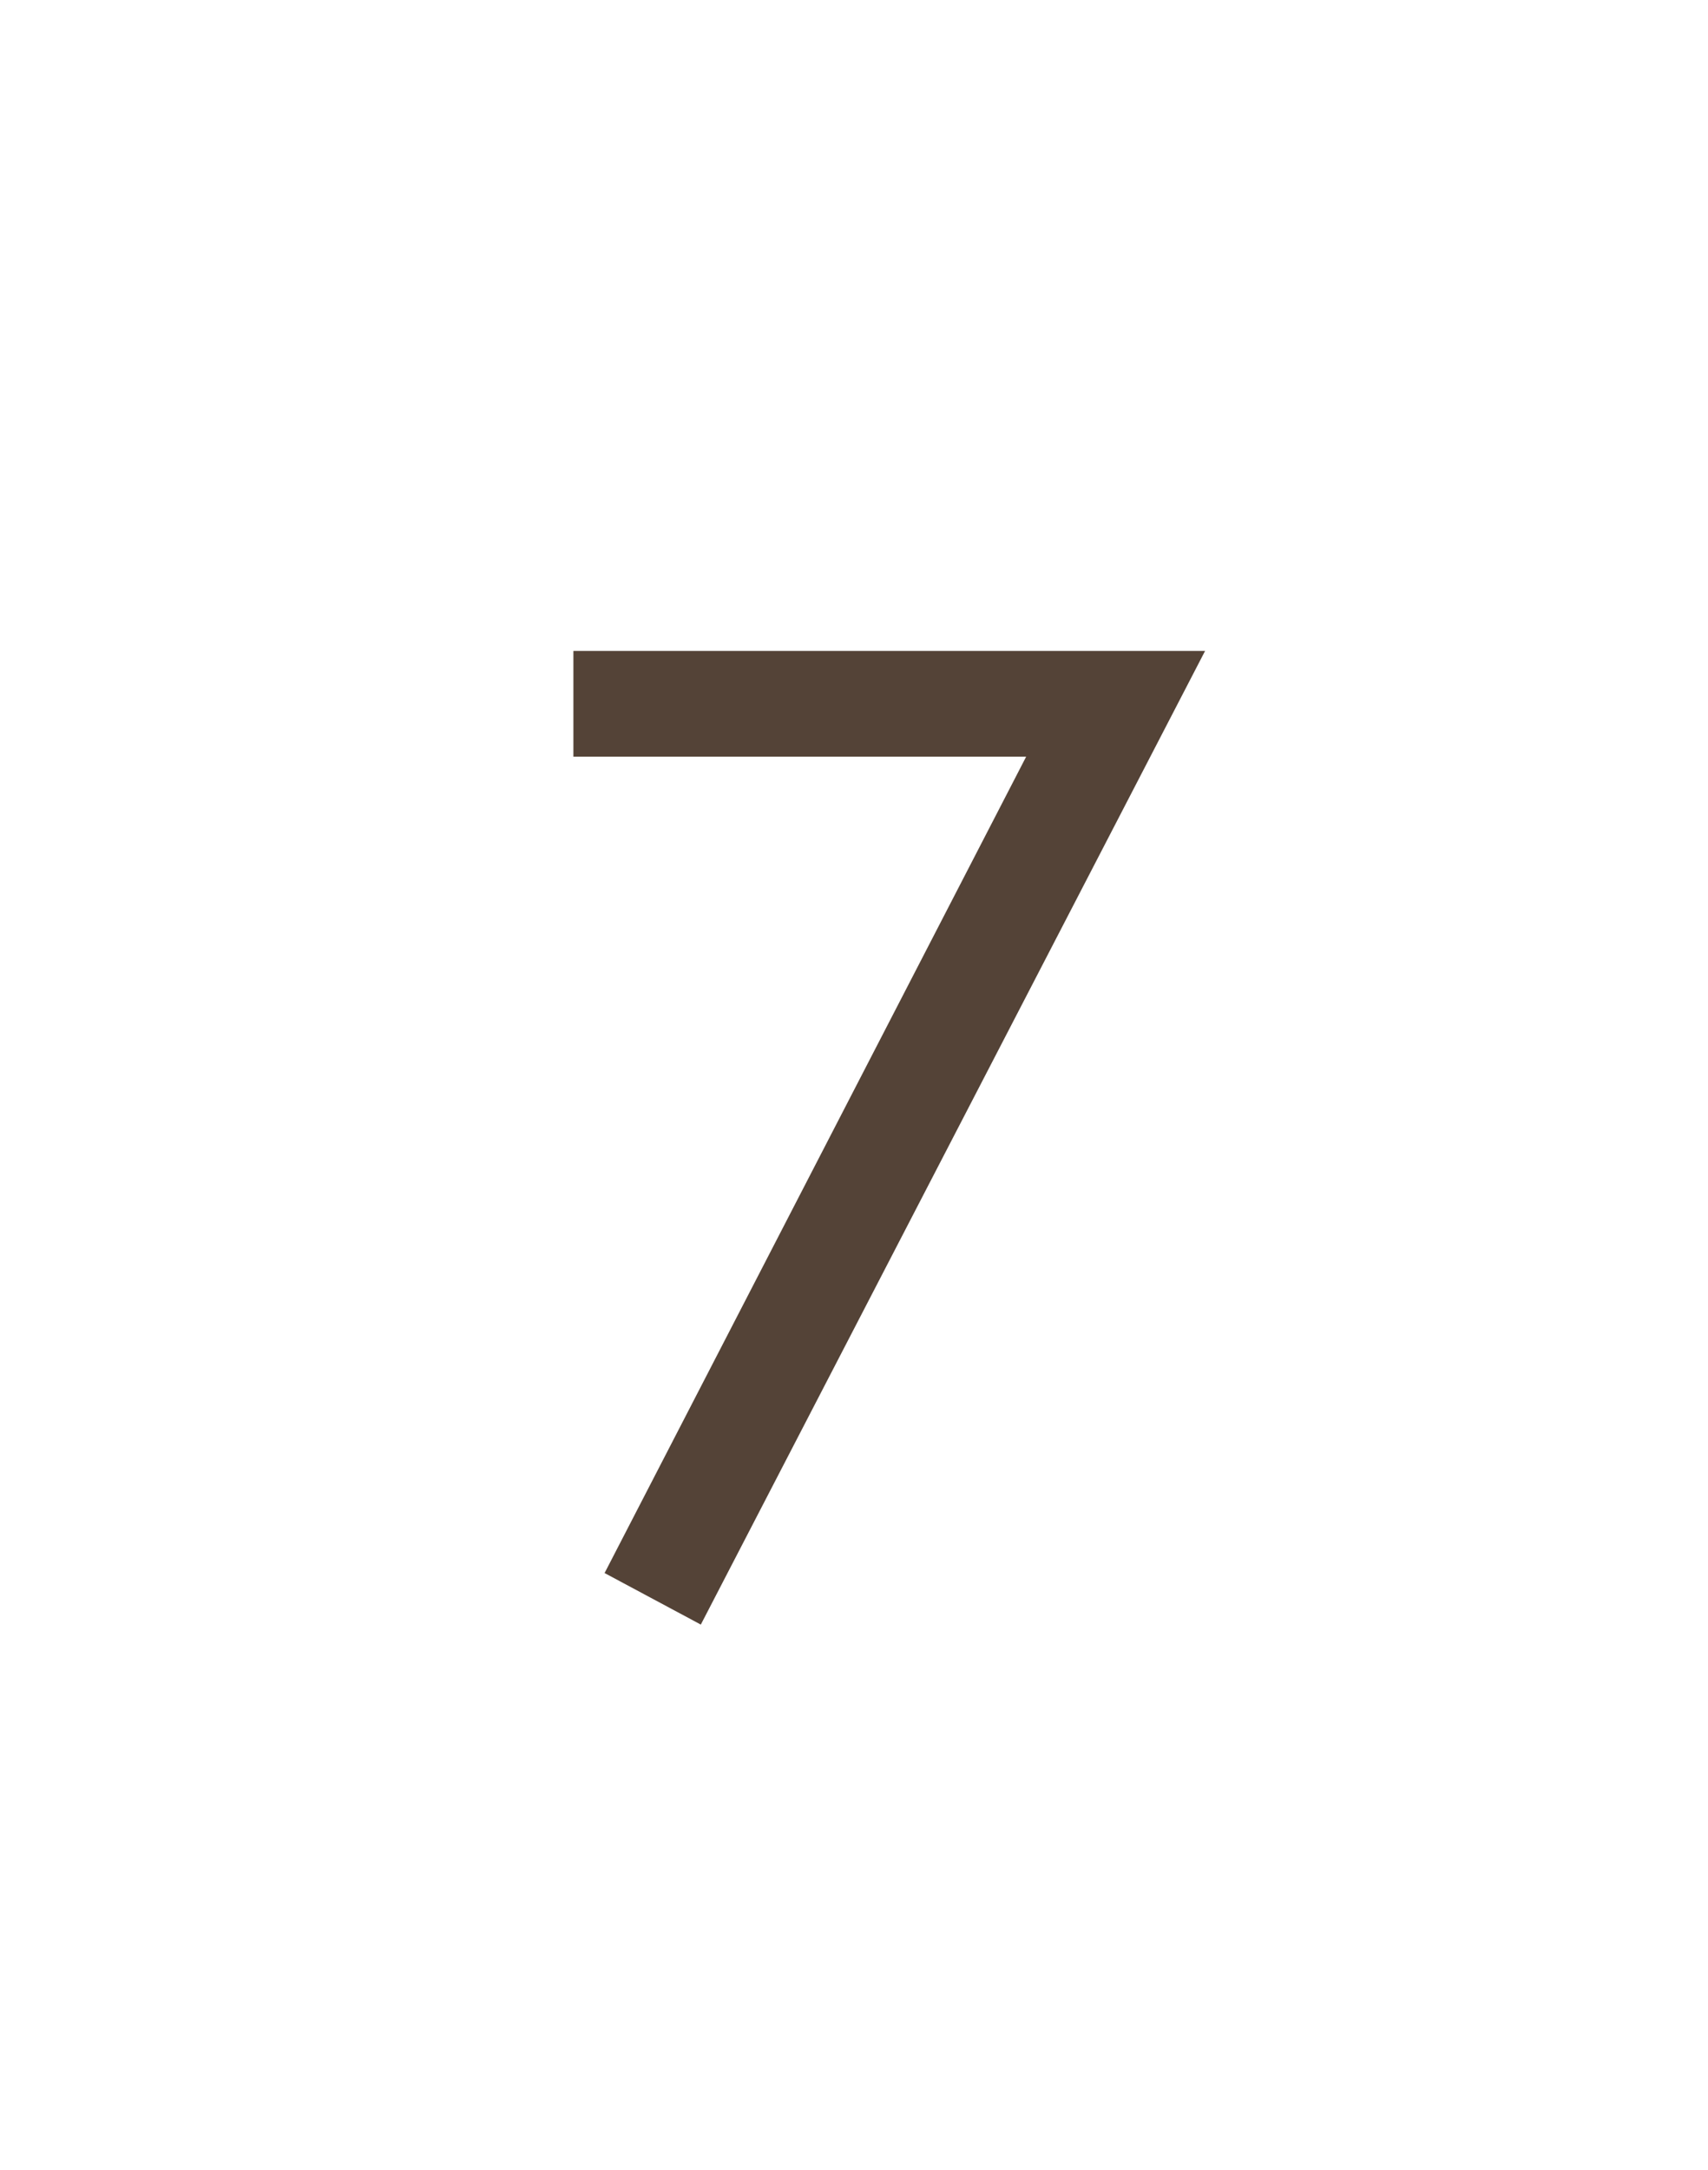 <svg xmlns="http://www.w3.org/2000/svg" viewBox="0 0 63 80"><defs><style>.cls-1{fill:#fff;}.cls-2{fill:#544337;}</style></defs><g id="レイヤー_2" data-name="レイヤー 2"><g id="contents"><rect class="cls-1" width="63" height="80"/><path class="cls-2" d="M21.15,24h23.3L25.85,59.9,22.3,58,37.85,27.9H21.15Z"/></g></g></svg>